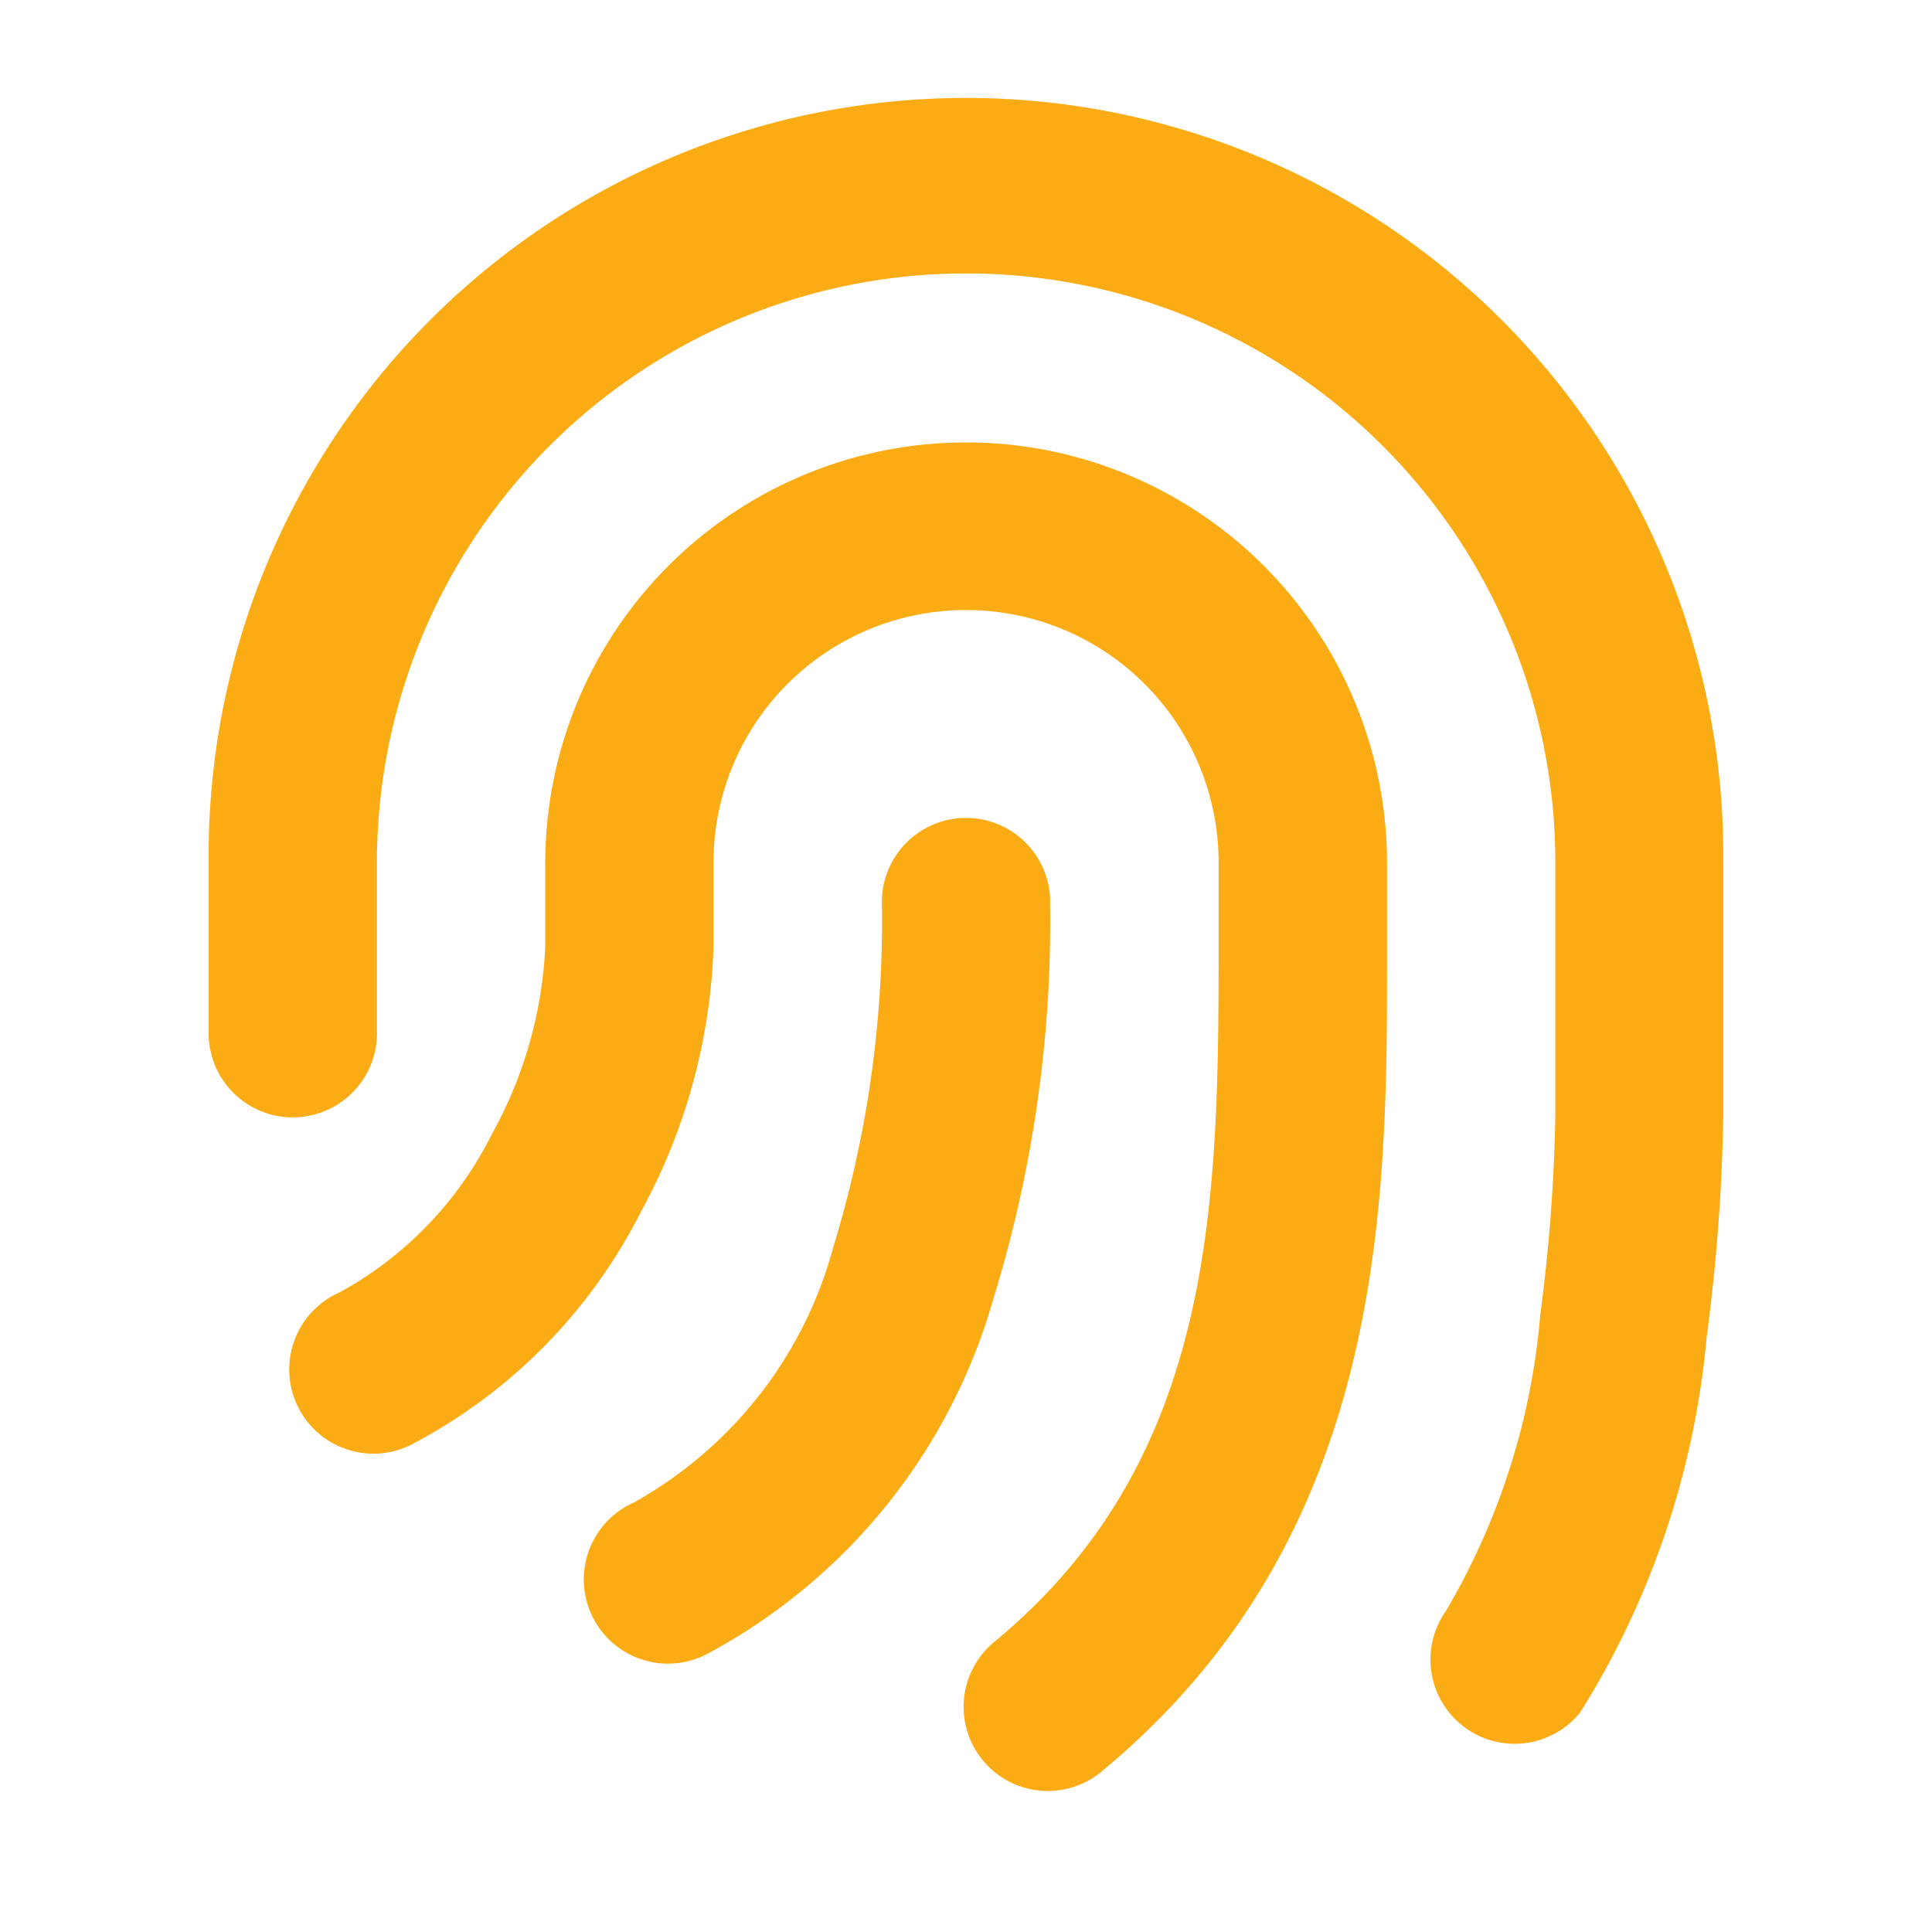 <svg id="icon_fingerprint" xmlns="http://www.w3.org/2000/svg" width="28" height="28" viewBox="0 0 28 28">
  <path id="Path_18227" data-name="Path 18227" d="M28,0V28H0V0ZM14.692,27.134l-.013,0-.083.041-.023,0-.016,0-.083-.041a.024.024,0,0,0-.028.006l0,.012-.02.5.006.023.012.015.121.086.017,0,.014,0,.121-.086.014-.019,0-.02-.02-.5a.025.025,0,0,0-.02-.021M15,27l-.015,0-.216.109-.012.012,0,.013.021.5.006.014.009.008.234.108a.03.03,0,0,0,.034-.009l0-.016-.04-.716A.031.031,0,0,0,15,27m-.834,0a.027.027,0,0,0-.032.007l-.007.016-.04.716a.029.029,0,0,0,.02.028l.017,0,.234-.109.012-.009,0-.013.02-.5,0-.014-.012-.012Z" fill="none" fill-rule="evenodd"/>
  <path id="Path_18720" data-name="Path 18720" d="M13.976,4.439a8.537,8.537,0,0,0-8.537,8.537v2.439a1.22,1.22,0,1,1-2.439,0V12.976a10.976,10.976,0,1,1,21.951,0v3.659a27.352,27.352,0,0,1-.24,3.213,12.323,12.323,0,0,1-1.833,5.445,1.22,1.22,0,0,1-1.951-1.463A10.112,10.112,0,0,0,22.3,19.518a24.98,24.98,0,0,0,.217-2.884V12.976a8.537,8.537,0,0,0-8.537-8.537Zm0,4.878a3.659,3.659,0,0,0-3.659,3.659V14.2a8.594,8.594,0,0,1-1.059,3.851,7.744,7.744,0,0,1-3.274,3.337,1.22,1.22,0,1,1-1.09-2.18,5.315,5.315,0,0,0,2.213-2.3,6.178,6.178,0,0,0,.771-2.7v-1.22a6.1,6.1,0,1,1,12.2,0v1.362c0,3.566,0,8.354-4.1,11.769a1.22,1.22,0,1,1-1.561-1.873c3.163-2.637,3.22-6.3,3.22-10.039v-1.22A3.659,3.659,0,0,0,13.976,9.317Zm1.22,4.268a1.22,1.22,0,1,0-2.439,0,16.1,16.1,0,0,1-.7,4.95,6.038,6.038,0,0,1-2.894,3.716,1.22,1.22,0,1,0,1.09,2.18,8.457,8.457,0,0,0,4.118-5.126,18.559,18.559,0,0,0,.824-5.721Z" transform="translate(0.024 -0.476)" fill="#fbac14" fill-rule="evenodd"/>
</svg>
